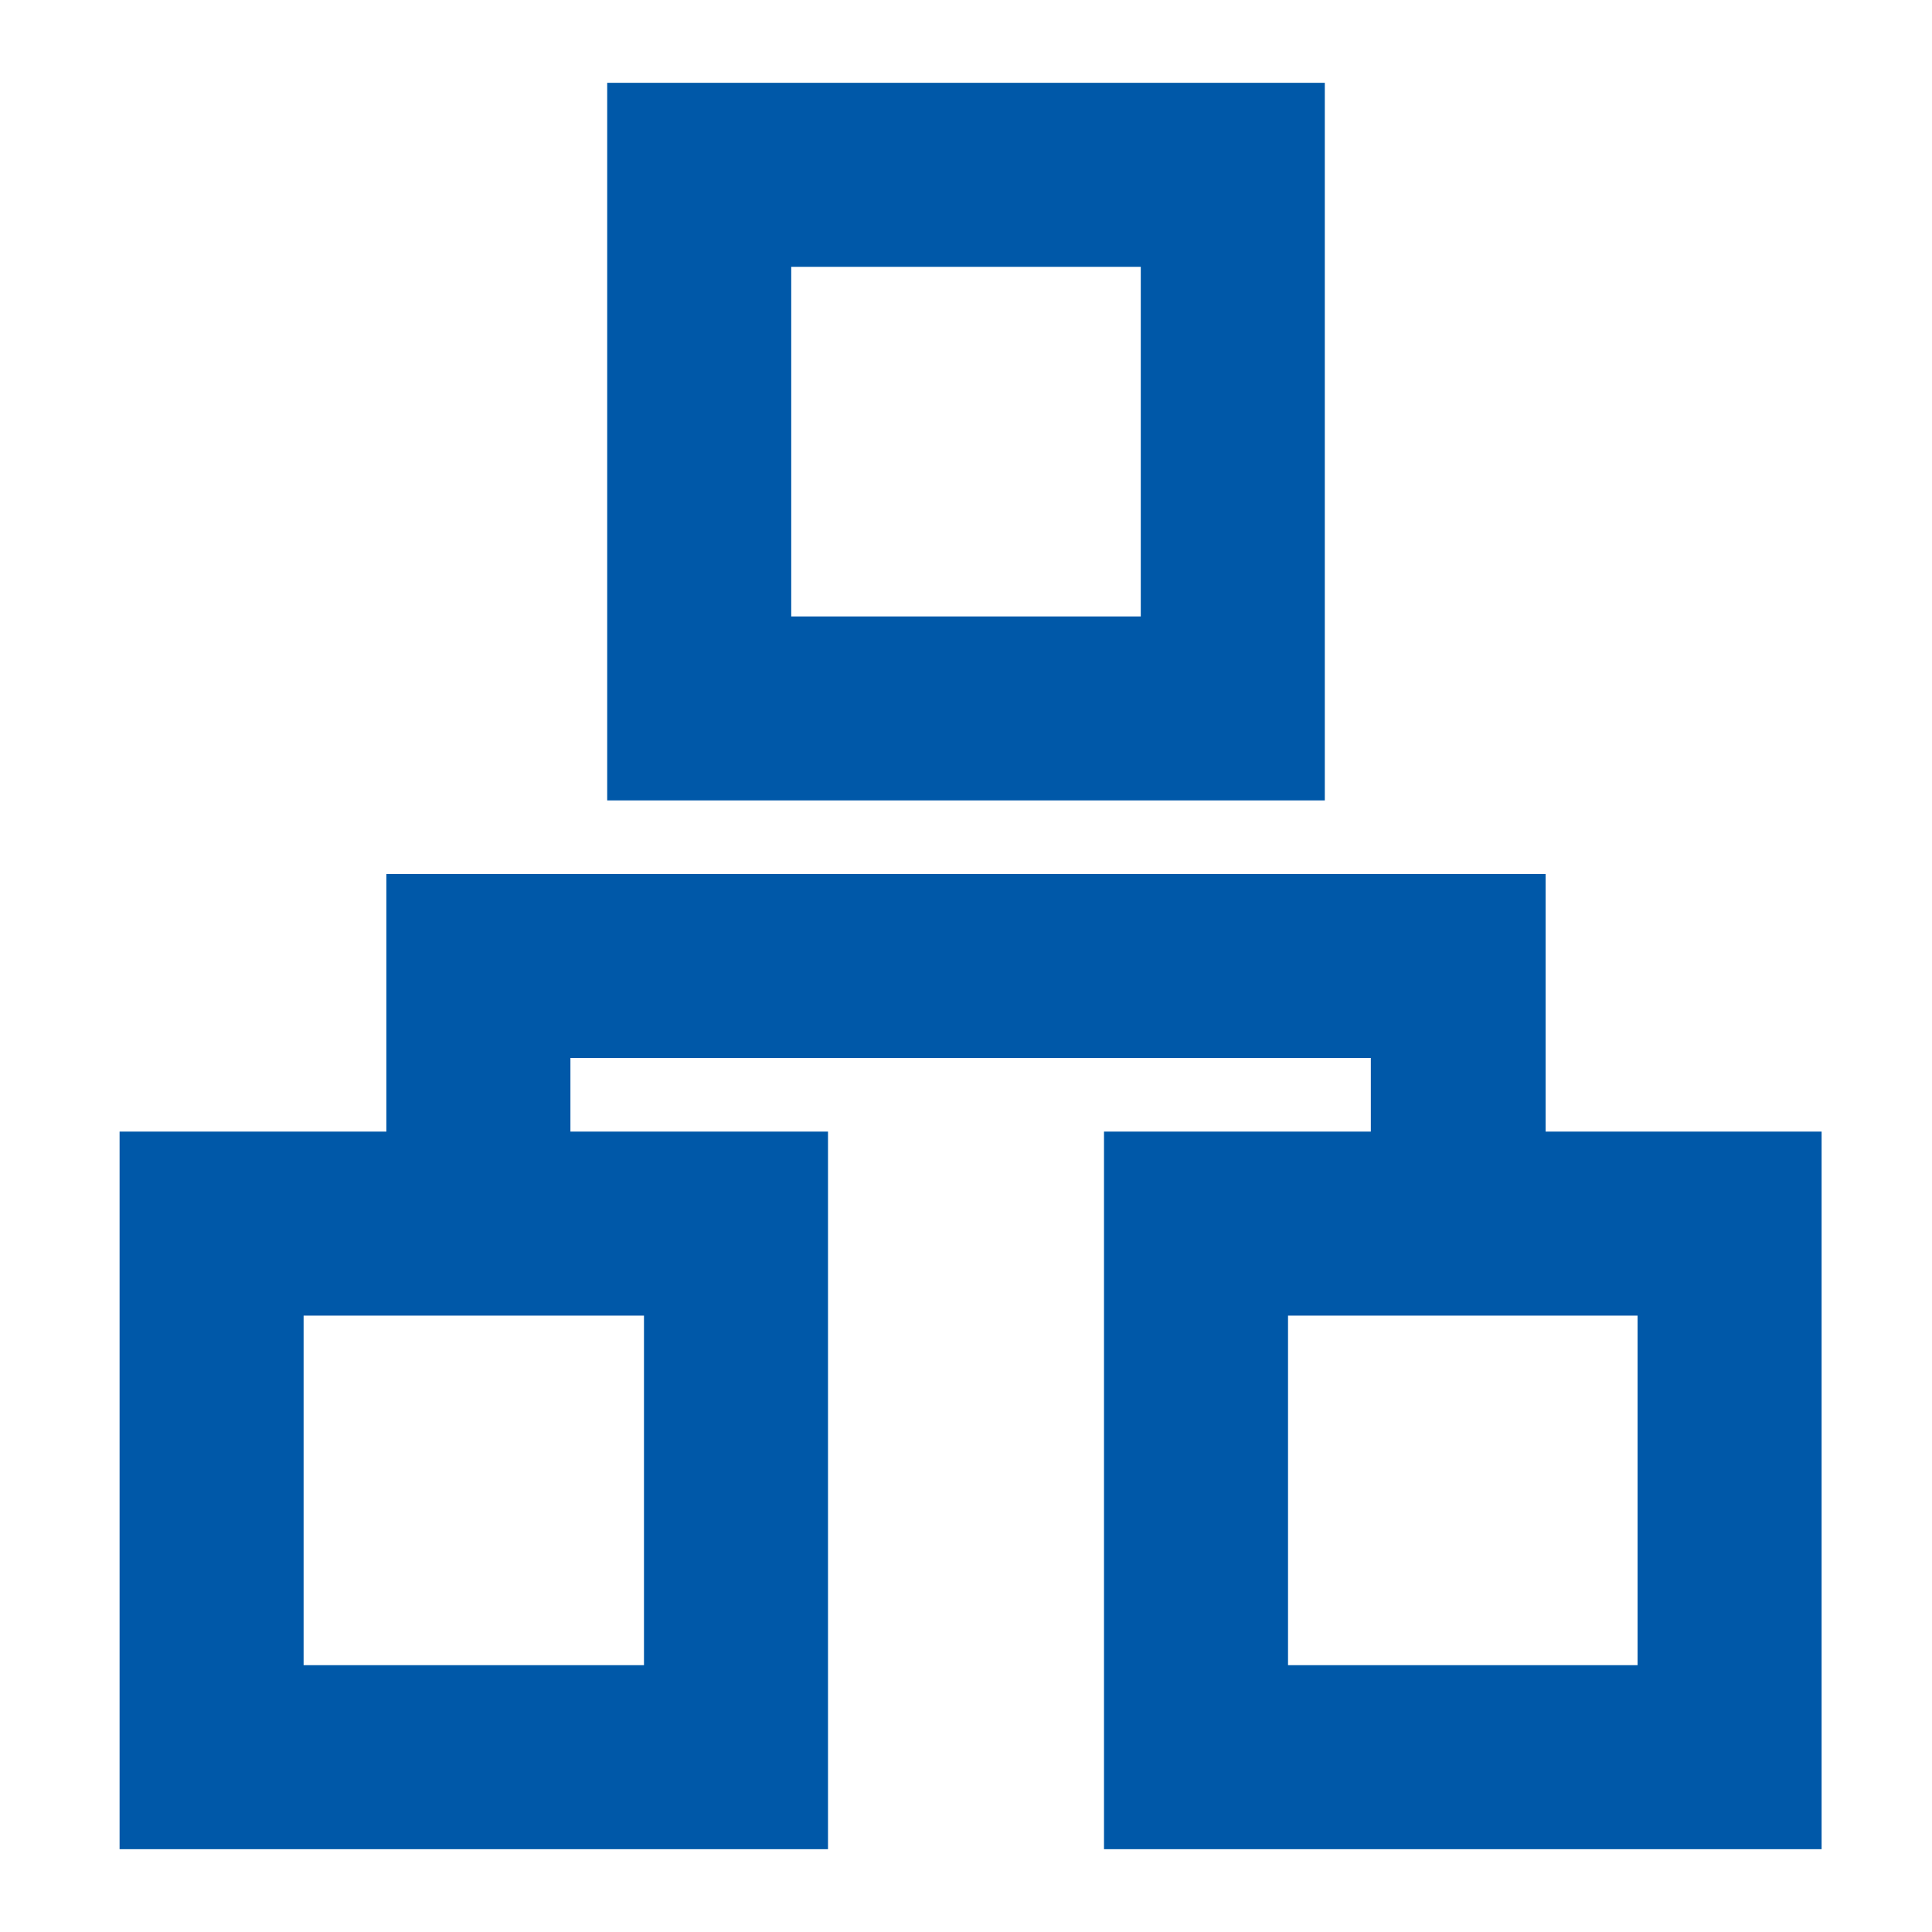 <svg xmlns="http://www.w3.org/2000/svg" xmlns:xlink="http://www.w3.org/1999/xlink" fill="none" version="1.1" width="28" height="28" viewBox="0 0 28 28"><defs><clipPath id="master_svg0_82_01829"><rect x="0" y="0" width="28" height="28" rx="0"/></clipPath></defs><g clip-path="url(#master_svg0_82_01829)"><g><path d="M19.2,1.2L8.8,1.2L8.8,11.6L19.2,11.6L19.2,1.2ZM16.533,8.934L11.467,8.934L11.467,3.867L16.533,3.867L16.533,8.934ZM22.4,16.4L22.4,12.667L5.6,12.667L5.6,16.4L1.733,16.4L1.733,26.8L12,26.8L12,16.4L8.267,16.4L8.267,15.333L19.867,15.333L19.867,16.4L16,16.4L16,26.8L26.4,26.8L26.4,16.4L22.4,16.4ZM9.333,24.133L4.4,24.133L4.4,19.067L9.333,19.067L9.333,24.133ZM23.6,24.133L18.667,24.133L18.667,19.067L23.733,19.067L23.733,24.133L23.6,24.133Z" fill="#0058A8" fill-opacity="1"/></g></g></svg>